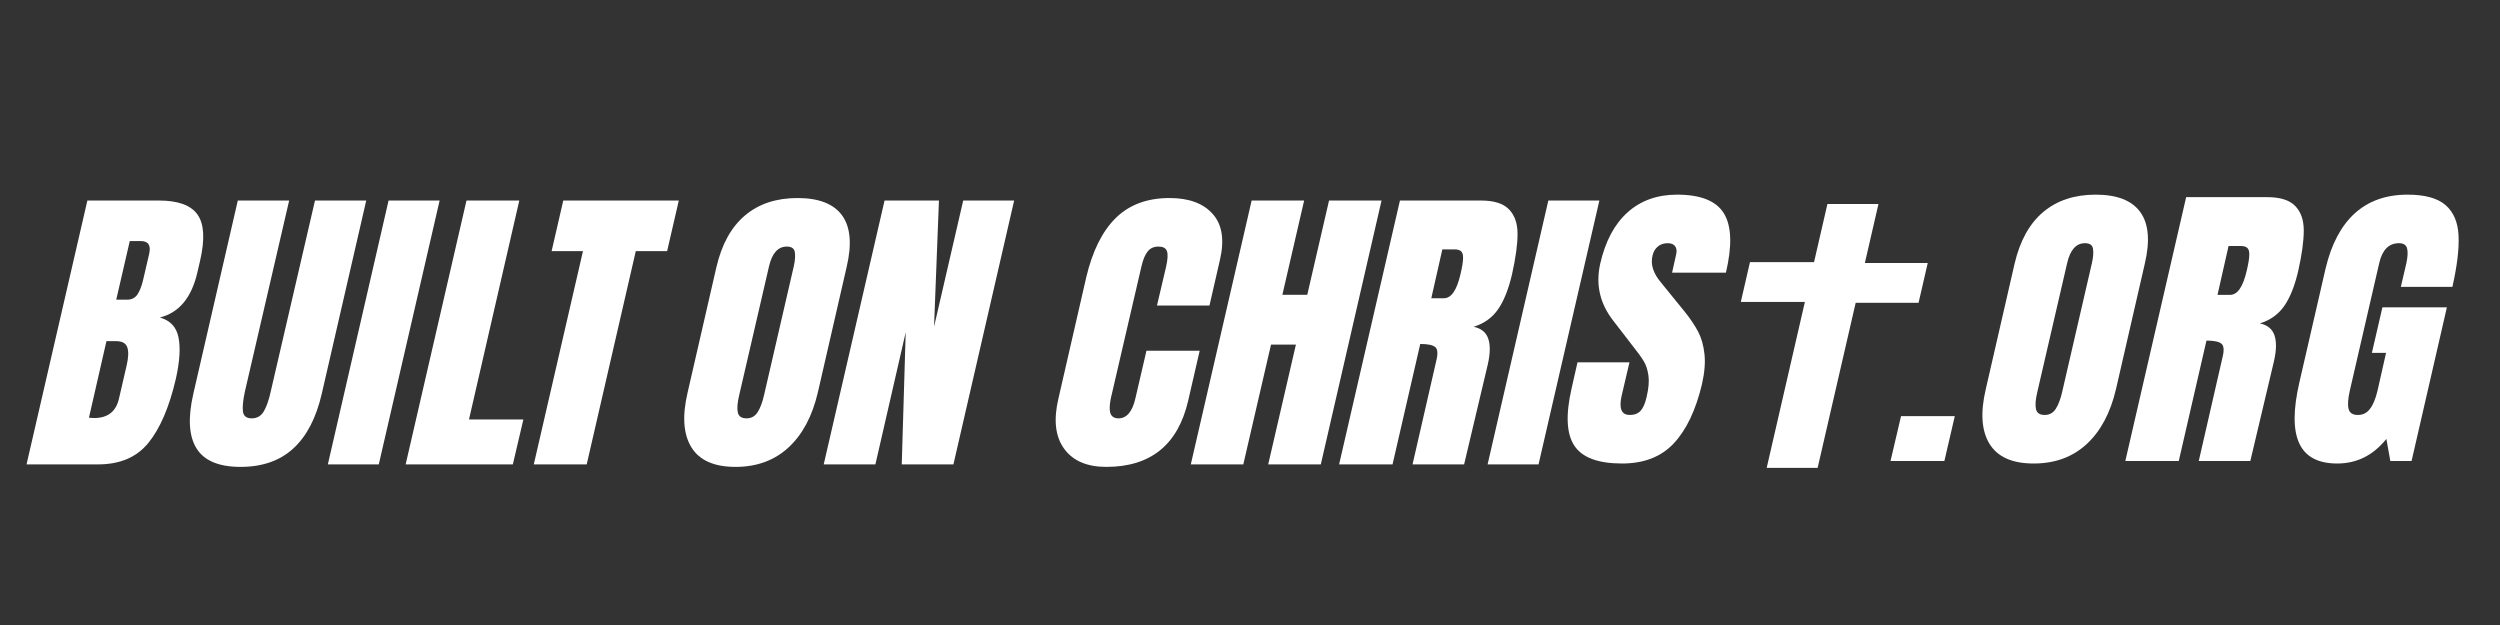 <?xml version="1.0" encoding="UTF-8"?>
<svg xmlns="http://www.w3.org/2000/svg" xmlns:xlink="http://www.w3.org/1999/xlink" width="500" zoomAndPan="magnify" viewBox="0 0 375 93.75" height="125" preserveAspectRatio="xMidYMid meet" version="1.0">
  <rect x="0" y="0" width="375" height="93.75" fill="#333333" stroke="none"/>
  <defs>
    <g></g>
  </defs>
  <g fill="#ffffff" fill-opacity="1">
    <g transform="translate(268.129, 70.179)">
      <g>
        <path d="M -3.125 0 L 5.984 -39.578 L 13.641 -39.578 L 4.516 0 Z M -3.125 0 "></path>
      </g>
    </g>
  </g>
  <g fill="#ffffff" fill-opacity="1">
    <g transform="translate(260.278, 58.443)">
      <g>
        <path d="M 0.844 -13.156 L 2.219 -19.125 L 15.531 -19.125 L 14.156 -13.156 Z M 0.844 -13.156 "></path>
      </g>
    </g>
  </g>
  <g fill="#ffffff" fill-opacity="1">
    <g transform="translate(273.629, 58.577)">
      <g>
        <path d="M 0.844 -13.156 L 2.219 -19.125 L 15.531 -19.125 L 14.156 -13.156 Z M 0.844 -13.156 "></path>
      </g>
    </g>
  </g>
  <g fill="#ffffff" fill-opacity="1">
    <g transform="translate(6.747, 69.658)">
      <g>
        <path d="M 6.359 -39.578 L 17.094 -39.578 C 19.977 -39.578 21.91 -38.867 22.891 -37.453 C 23.879 -36.047 24.004 -33.742 23.266 -30.547 L 22.859 -28.797 C 21.992 -25.016 20.117 -22.758 17.234 -22.031 C 18.797 -21.594 19.727 -20.594 20.031 -19.031 C 20.344 -17.469 20.207 -15.395 19.625 -12.812 C 18.645 -8.602 17.281 -5.414 15.531 -3.25 C 13.781 -1.082 11.258 0 7.969 0 L -2.766 0 Z M 12.297 -24.703 C 12.973 -24.703 13.488 -24.953 13.844 -25.453 C 14.195 -25.961 14.484 -26.676 14.703 -27.594 L 15.625 -31.562 C 15.926 -32.852 15.508 -33.5 14.375 -33.5 L 12.719 -33.5 L 10.688 -24.703 Z M 7.375 -6.953 C 9.426 -6.953 10.672 -7.938 11.109 -9.906 L 12.25 -14.844 C 12.531 -16.039 12.562 -16.945 12.344 -17.562 C 12.133 -18.176 11.582 -18.484 10.688 -18.484 L 9.219 -18.484 L 6.594 -7 Z M 7.375 -6.953 "></path>
      </g>
    </g>
  </g>
  <g fill="#ffffff" fill-opacity="1">
    <g transform="translate(29.733, 69.658)">
      <g>
        <path d="M 6.359 0.375 C 3.098 0.375 0.895 -0.547 -0.25 -2.391 C -1.406 -4.234 -1.566 -6.969 -0.734 -10.594 L 5.938 -39.578 L 13.641 -39.578 L 7 -10.922 C 6.727 -9.66 6.629 -8.676 6.703 -7.969 C 6.785 -7.258 7.223 -6.906 8.016 -6.906 C 8.816 -6.906 9.422 -7.25 9.828 -7.938 C 10.242 -8.633 10.594 -9.629 10.875 -10.922 L 17.516 -39.578 L 25.203 -39.578 L 18.531 -10.594 C 17.695 -6.969 16.273 -4.234 14.266 -2.391 C 12.254 -0.547 9.617 0.375 6.359 0.375 Z M 6.359 0.375 "></path>
      </g>
    </g>
  </g>
  <g fill="#ffffff" fill-opacity="1">
    <g transform="translate(52.302, 69.658)">
      <g>
        <path d="M -3.125 0 L 5.984 -39.578 L 13.641 -39.578 L 4.516 0 Z M -3.125 0 "></path>
      </g>
    </g>
  </g>
  <g fill="#ffffff" fill-opacity="1">
    <g transform="translate(63.614, 69.658)">
      <g>
        <path d="M -2.766 0 L 6.359 -39.578 L 14.281 -39.578 L 6.734 -6.734 L 14.891 -6.734 L 13.312 0 Z M -2.766 0 "></path>
      </g>
    </g>
  </g>
  <g fill="#ffffff" fill-opacity="1">
    <g transform="translate(79.475, 69.658)">
      <g>
        <path d="M 0.594 0 L 7.969 -31.984 L 3.266 -31.984 L 5.016 -39.578 L 22.344 -39.578 L 20.594 -31.984 L 15.891 -31.984 L 8.531 0 Z M 0.594 0 "></path>
      </g>
    </g>
  </g>
  <g fill="#ffffff" fill-opacity="1">
    <g transform="translate(103.736, 69.658)">
      <g>
        <path d="M 6.594 0.375 C 3.395 0.375 1.191 -0.598 -0.016 -2.547 C -1.234 -4.504 -1.426 -7.25 -0.594 -10.781 L 3.734 -29.625 C 4.535 -33.039 5.961 -35.613 8.016 -37.344 C 10.078 -39.082 12.703 -39.953 15.891 -39.953 C 19.086 -39.953 21.316 -39.082 22.578 -37.344 C 23.836 -35.613 24.066 -33.039 23.266 -29.625 L 18.938 -10.781 C 18.102 -7.219 16.633 -4.469 14.531 -2.531 C 12.426 -0.594 9.781 0.375 6.594 0.375 Z M 8.25 -6.906 C 8.957 -6.906 9.508 -7.211 9.906 -7.828 C 10.301 -8.441 10.625 -9.301 10.875 -10.406 L 15.344 -29.766 C 15.531 -30.629 15.578 -31.328 15.484 -31.859 C 15.391 -32.398 14.988 -32.672 14.281 -32.672 C 12.957 -32.672 12.066 -31.672 11.609 -29.672 L 7.141 -10.375 C 6.867 -9.227 6.801 -8.363 6.938 -7.781 C 7.07 -7.195 7.508 -6.906 8.25 -6.906 Z M 8.25 -6.906 "></path>
      </g>
    </g>
  </g>
  <g fill="#ffffff" fill-opacity="1">
    <g transform="translate(126.325, 69.658)">
      <g>
        <path d="M -2.766 0 L 6.359 -39.578 L 14.516 -39.578 L 13.781 -20.641 L 18.156 -39.578 L 25.797 -39.578 L 16.688 0 L 8.938 0 L 9.531 -19.812 L 4.984 0 Z M -2.766 0 "></path>
      </g>
    </g>
  </g>
  <g fill="#ffffff" fill-opacity="1">
    <g transform="translate(159.577, 69.658)">
      <g>
        <path d="M 6.359 0.375 C 3.473 0.375 1.367 -0.531 0.047 -2.344 C -1.273 -4.156 -1.566 -6.645 -0.828 -9.812 L 3.359 -28.062 C 4.285 -31.988 5.758 -34.953 7.781 -36.953 C 9.812 -38.953 12.504 -39.953 15.859 -39.953 C 18.773 -39.953 20.938 -39.148 22.344 -37.547 C 23.758 -35.953 24.113 -33.648 23.406 -30.641 L 21.844 -23.828 L 13.969 -23.828 L 15.344 -29.672 C 15.594 -30.805 15.629 -31.586 15.453 -32.016 C 15.285 -32.453 14.863 -32.672 14.188 -32.672 C 13.488 -32.672 12.945 -32.422 12.562 -31.922 C 12.176 -31.43 11.875 -30.711 11.656 -29.766 L 7.047 -9.906 C 6.836 -8.863 6.82 -8.102 7 -7.625 C 7.188 -7.145 7.586 -6.906 8.203 -6.906 C 9.43 -6.906 10.273 -7.906 10.734 -9.906 L 12.391 -17.047 L 20.375 -17.047 L 18.656 -9.578 C 17.125 -2.941 13.023 0.375 6.359 0.375 Z M 6.359 0.375 "></path>
      </g>
    </g>
  </g>
  <g fill="#ffffff" fill-opacity="1">
    <g transform="translate(181.387, 69.658)">
      <g>
        <path d="M -2.766 0 L 6.359 -39.578 L 14.234 -39.578 L 10.969 -25.438 L 14.703 -25.438 L 17.969 -39.578 L 25.844 -39.578 L 16.734 0 L 8.844 0 L 13 -17.969 L 9.266 -17.969 L 5.109 0 Z M -2.766 0 "></path>
      </g>
    </g>
  </g>
  <g fill="#ffffff" fill-opacity="1">
    <g transform="translate(203.632, 69.658)">
      <g>
        <path d="M 6.359 -39.578 L 18.531 -39.578 C 20.457 -39.578 21.848 -39.141 22.703 -38.266 C 23.566 -37.391 24 -36.16 24 -34.578 C 24 -32.992 23.723 -30.973 23.172 -28.516 C 22.648 -26.273 21.953 -24.523 21.078 -23.266 C 20.203 -22.004 18.984 -21.129 17.422 -20.641 C 18.555 -20.398 19.285 -19.801 19.609 -18.844 C 19.93 -17.895 19.906 -16.602 19.531 -14.969 L 15.984 0 L 8.25 0 L 11.797 -15.484 C 12.078 -16.586 12.031 -17.289 11.656 -17.594 C 11.289 -17.906 10.539 -18.062 9.406 -18.062 L 5.25 0 L -2.766 0 Z M 12.953 -24.922 C 14.055 -24.922 14.883 -26.117 15.438 -28.516 C 15.688 -29.566 15.816 -30.352 15.828 -30.875 C 15.848 -31.395 15.754 -31.754 15.547 -31.953 C 15.348 -32.148 15.02 -32.25 14.562 -32.25 L 12.719 -32.25 L 11.062 -24.922 Z M 12.953 -24.922 "></path>
      </g>
    </g>
  </g>
  <g fill="#ffffff" fill-opacity="1">
    <g transform="translate(226.265, 69.658)">
      <g>
        <path d="M -3.125 0 L 5.984 -39.578 L 13.641 -39.578 L 4.516 0 Z M -3.125 0 "></path>
      </g>
    </g>
  </g>
  <g fill="#ffffff" fill-opacity="1">
    <g transform="translate(236.763, 69.151)">
      <g>
        <path d="M 6.547 0.375 C 2.953 0.375 0.566 -0.516 -0.609 -2.297 C -1.797 -4.078 -1.93 -6.953 -1.016 -10.922 L -0.141 -14.797 L 7.656 -14.797 L 6.5 -9.859 C 6.039 -7.891 6.441 -6.906 7.703 -6.906 C 8.398 -6.906 8.941 -7.113 9.328 -7.531 C 9.711 -7.945 10.016 -8.645 10.234 -9.625 C 10.535 -10.914 10.625 -11.984 10.5 -12.828 C 10.383 -13.672 10.156 -14.379 9.812 -14.953 C 9.477 -15.523 8.832 -16.41 7.875 -17.609 L 5.25 -21.016 C 3.227 -23.586 2.566 -26.441 3.266 -29.578 C 4.035 -32.961 5.406 -35.535 7.375 -37.297 C 9.344 -39.066 11.816 -39.953 14.797 -39.953 C 18.359 -39.953 20.707 -39.004 21.844 -37.109 C 22.977 -35.223 23.07 -32.27 22.125 -28.25 L 14.047 -28.25 L 14.656 -30.969 C 14.781 -31.488 14.734 -31.898 14.516 -32.203 C 14.297 -32.516 13.926 -32.672 13.406 -32.672 C 12.789 -32.672 12.285 -32.5 11.891 -32.156 C 11.492 -31.82 11.234 -31.363 11.109 -30.781 C 10.797 -29.488 11.223 -28.148 12.391 -26.766 L 15.984 -22.344 C 16.816 -21.301 17.477 -20.312 17.969 -19.375 C 18.457 -18.438 18.77 -17.328 18.906 -16.047 C 19.051 -14.773 18.926 -13.266 18.531 -11.516 C 17.602 -7.617 16.191 -4.66 14.297 -2.641 C 12.41 -0.629 9.828 0.375 6.547 0.375 Z M 6.547 0.375 "></path>
      </g>
    </g>
  </g>
  <g fill="#ffffff" fill-opacity="1">
    <g transform="translate(283.126, 69.151)">
      <g>
        <path d="M 0.453 0 L 2.031 -6.734 L 10.094 -6.734 L 8.531 0 Z M 0.453 0 "></path>
      </g>
    </g>
  </g>
  <g fill="#ffffff" fill-opacity="1">
    <g transform="translate(298.461, 69.151)">
      <g>
        <path d="M 6.594 0.375 C 3.395 0.375 1.191 -0.598 -0.016 -2.547 C -1.234 -4.504 -1.426 -7.25 -0.594 -10.781 L 3.734 -29.625 C 4.535 -33.039 5.961 -35.613 8.016 -37.344 C 10.078 -39.082 12.703 -39.953 15.891 -39.953 C 19.086 -39.953 21.316 -39.082 22.578 -37.344 C 23.836 -35.613 24.066 -33.039 23.266 -29.625 L 18.938 -10.781 C 18.102 -7.219 16.633 -4.469 14.531 -2.531 C 12.426 -0.594 9.781 0.375 6.594 0.375 Z M 8.25 -6.906 C 8.957 -6.906 9.508 -7.211 9.906 -7.828 C 10.301 -8.441 10.625 -9.301 10.875 -10.406 L 15.344 -29.766 C 15.531 -30.629 15.578 -31.328 15.484 -31.859 C 15.391 -32.398 14.988 -32.672 14.281 -32.672 C 12.957 -32.672 12.066 -31.672 11.609 -29.672 L 7.141 -10.375 C 6.867 -9.227 6.801 -8.363 6.938 -7.781 C 7.07 -7.195 7.508 -6.906 8.25 -6.906 Z M 8.25 -6.906 "></path>
      </g>
    </g>
  </g>
  <g fill="#ffffff" fill-opacity="1">
    <g transform="translate(321.564, 69.151)">
      <g>
        <path d="M 6.359 -39.578 L 18.531 -39.578 C 20.457 -39.578 21.848 -39.141 22.703 -38.266 C 23.566 -37.391 24 -36.16 24 -34.578 C 24 -32.992 23.723 -30.973 23.172 -28.516 C 22.648 -26.273 21.953 -24.523 21.078 -23.266 C 20.203 -22.004 18.984 -21.129 17.422 -20.641 C 18.555 -20.398 19.285 -19.801 19.609 -18.844 C 19.93 -17.895 19.906 -16.602 19.531 -14.969 L 15.984 0 L 8.25 0 L 11.797 -15.484 C 12.078 -16.586 12.031 -17.289 11.656 -17.594 C 11.289 -17.906 10.539 -18.062 9.406 -18.062 L 5.25 0 L -2.766 0 Z M 12.953 -24.922 C 14.055 -24.922 14.883 -26.117 15.438 -28.516 C 15.688 -29.566 15.816 -30.352 15.828 -30.875 C 15.848 -31.395 15.754 -31.754 15.547 -31.953 C 15.348 -32.148 15.02 -32.25 14.562 -32.25 L 12.719 -32.25 L 11.062 -24.922 Z M 12.953 -24.922 "></path>
      </g>
    </g>
  </g>
  <g fill="#ffffff" fill-opacity="1">
    <g transform="translate(345.283, 69.151)">
      <g>
        <path d="M 5.297 0.375 C 2.441 0.375 0.547 -0.629 -0.391 -2.641 C -1.328 -4.66 -1.32 -7.711 -0.375 -11.797 L 3.547 -28.844 C 4.41 -32.5 5.867 -35.266 7.922 -37.141 C 9.984 -39.016 12.629 -39.953 15.859 -39.953 C 18.461 -39.953 20.363 -39.426 21.562 -38.375 C 22.758 -37.332 23.406 -35.812 23.5 -33.812 C 23.594 -31.82 23.285 -29.258 22.578 -26.125 L 14.844 -26.125 L 15.672 -29.672 C 15.879 -30.629 15.914 -31.367 15.781 -31.891 C 15.645 -32.41 15.238 -32.672 14.562 -32.672 C 13.051 -32.672 12.066 -31.688 11.609 -29.719 L 7.188 -10.547 C 6.914 -9.348 6.852 -8.441 7 -7.828 C 7.156 -7.211 7.617 -6.906 8.391 -6.906 C 9.148 -6.906 9.758 -7.211 10.219 -7.828 C 10.688 -8.441 11.062 -9.348 11.344 -10.547 L 12.625 -16.219 L 10.5 -16.219 L 12.078 -23.047 L 21.75 -23.047 L 16.453 0 L 13.266 0 L 12.672 -3.312 C 10.703 -0.852 8.242 0.375 5.297 0.375 Z M 5.297 0.375 "></path>
      </g>
    </g>
  </g>
</svg>
